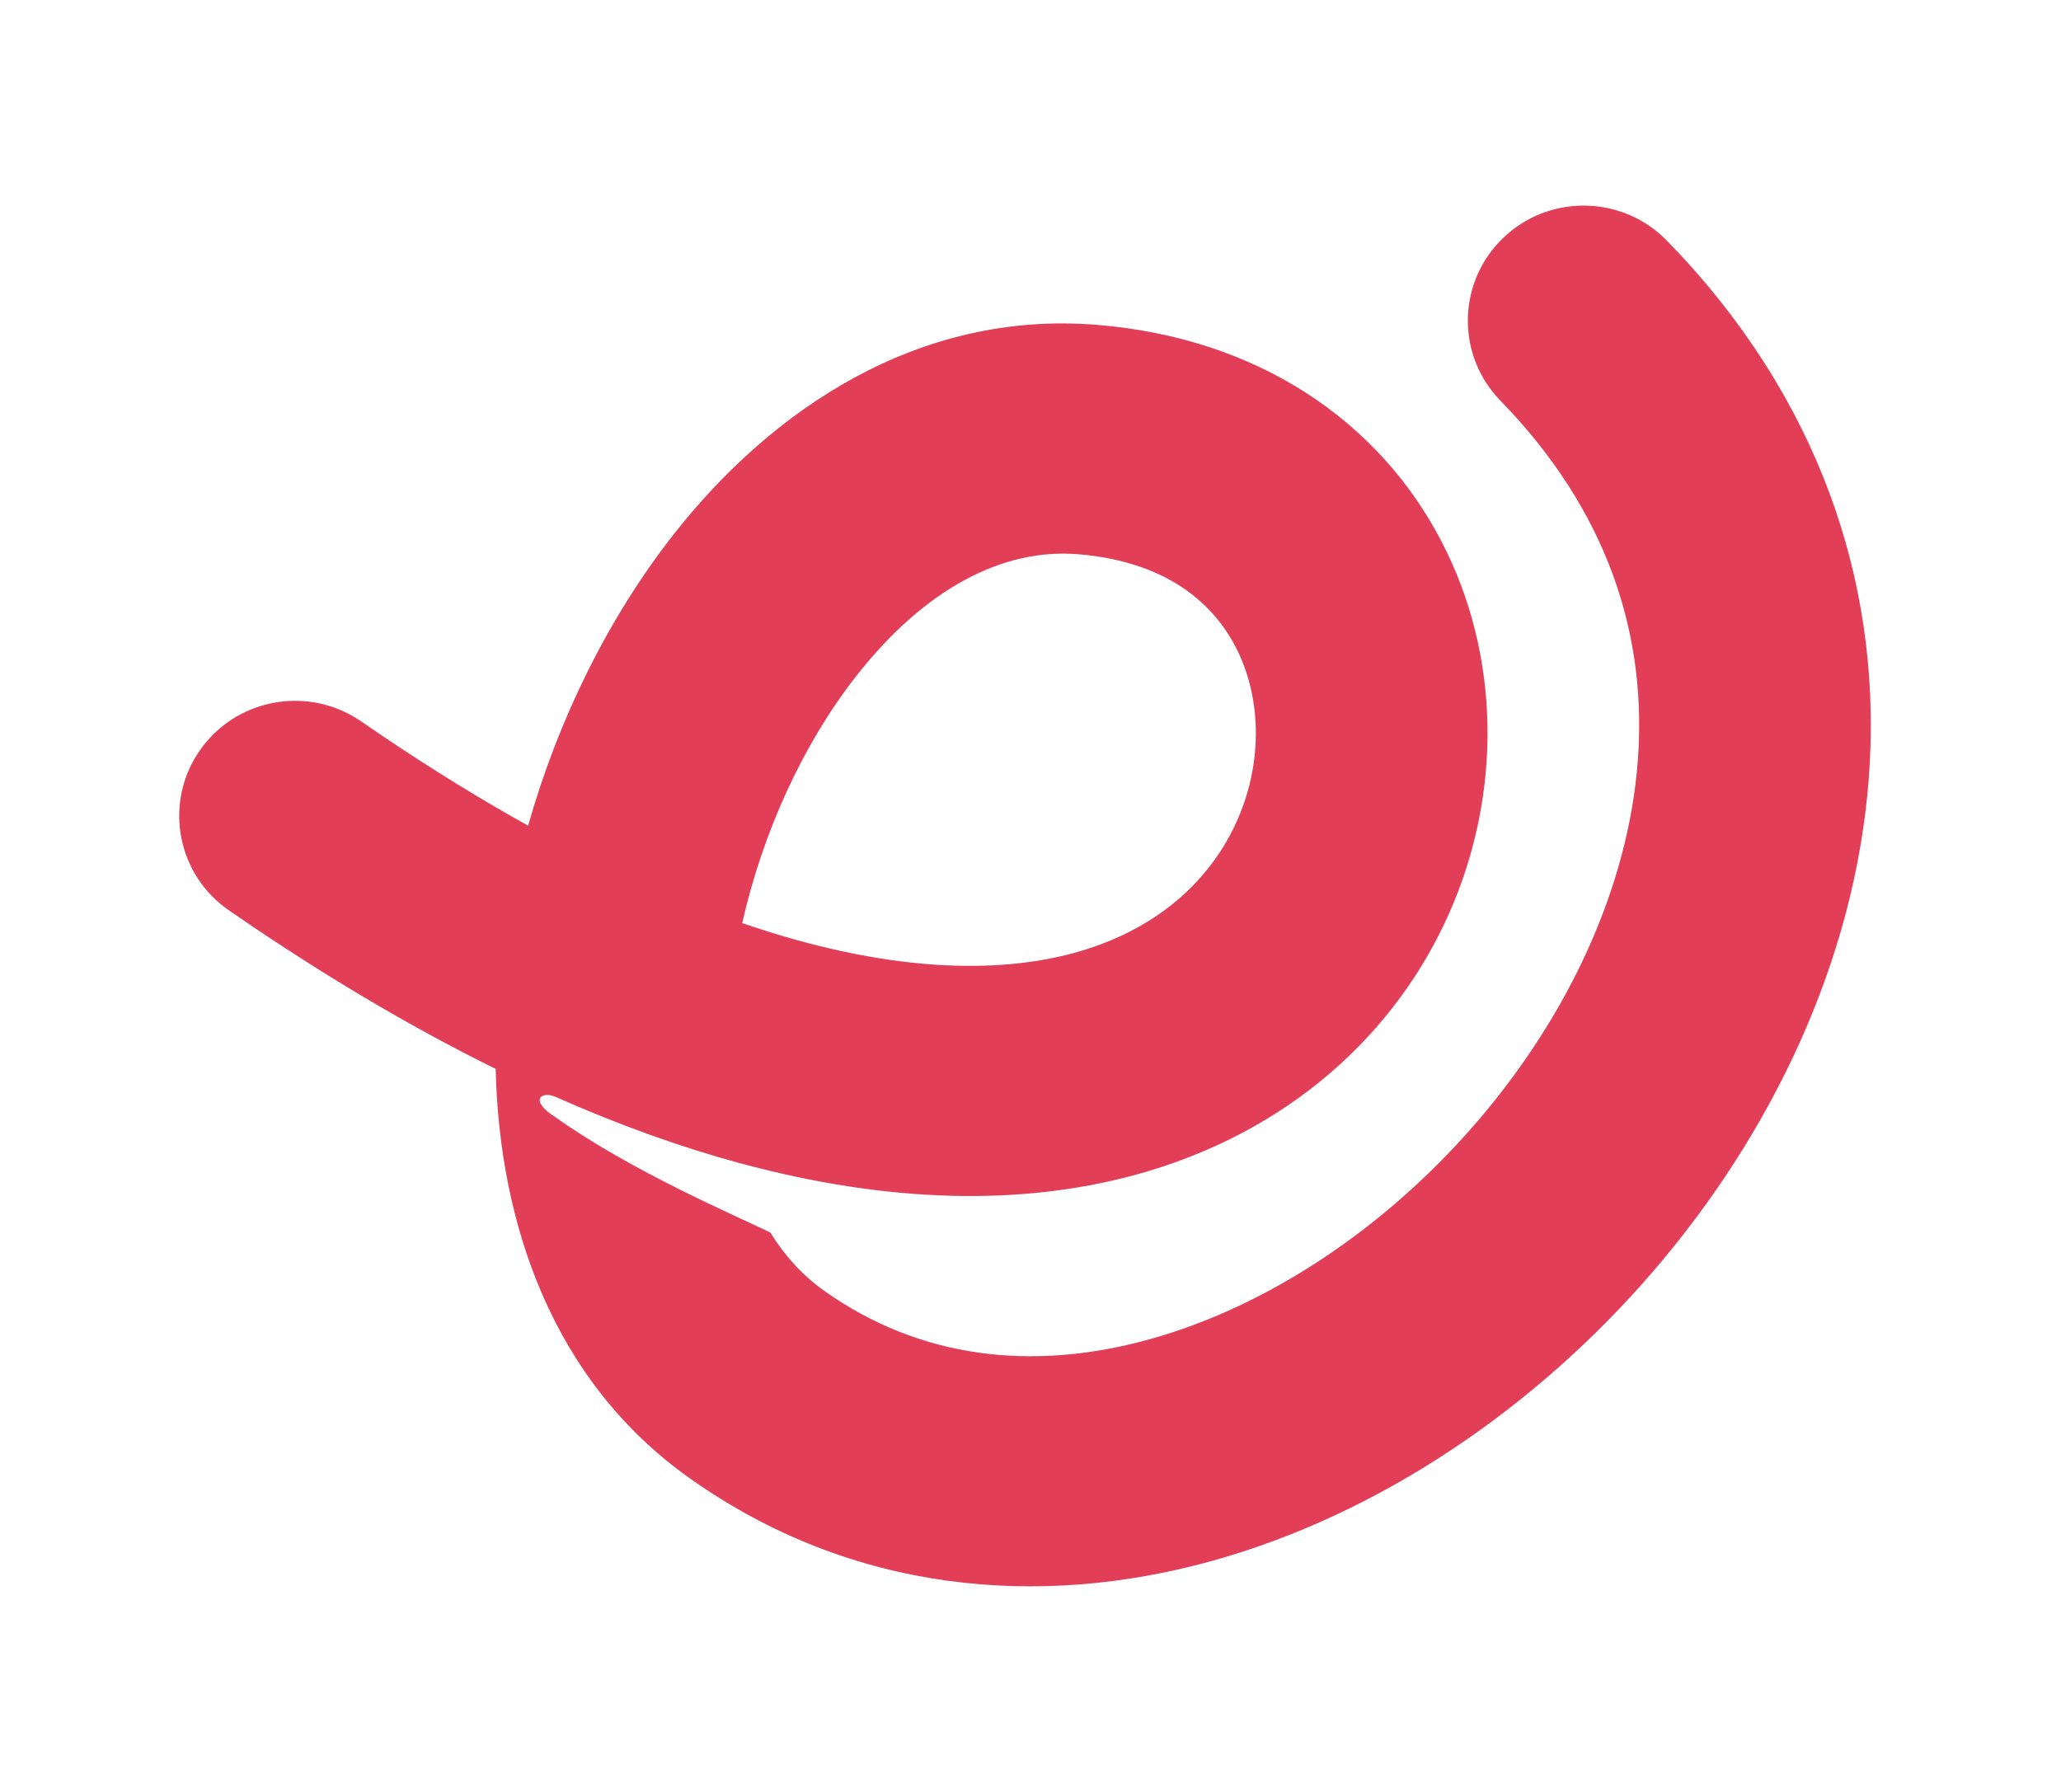 <svg width="46" height="40" viewBox="0 0 46 40" fill="none" xmlns="http://www.w3.org/2000/svg">
<g filter="url(#filter0_d_2_35)">
<path fill-rule="evenodd" clip-rule="evenodd" d="M33.549 1.312C34.543 0.356 36.11 0.352 37.11 1.28L37.204 1.372L37.528 1.712C40.801 5.25 42.021 9.373 41.708 13.4C41.391 17.483 39.515 21.334 36.899 24.377C34.284 27.418 30.793 29.812 27.019 30.852C23.198 31.904 19.019 31.569 15.391 28.996C12.314 26.813 11.143 23.286 11.063 19.86C9.337 19.009 7.52 17.952 5.614 16.666L5.11 16.322L5.003 16.244C3.921 15.414 3.673 13.876 4.462 12.748C5.251 11.619 6.787 11.313 7.949 12.03L8.06 12.103L8.519 12.416C9.661 13.187 10.751 13.855 11.787 14.431C12.455 12.075 13.562 9.812 15.021 7.947C17.207 5.154 20.484 2.919 24.499 3.253C28.115 3.553 30.787 5.427 32.166 8.072C33.502 10.633 33.522 13.714 32.354 16.364C31.165 19.065 28.749 21.315 25.274 22.243C22.773 22.91 19.844 22.864 16.538 21.971V21.972C15.222 21.616 13.843 21.125 12.402 20.486C12.079 20.343 11.797 20.562 12.402 20.942C14.104 22.155 16.501 23.172 17.195 23.514C17.523 24.047 17.93 24.484 18.396 24.814C20.54 26.335 23.049 26.614 25.638 25.901C28.275 25.175 30.918 23.424 32.967 21.04C35.015 18.658 36.336 15.804 36.553 13.004C36.759 10.362 36 7.648 33.714 5.181L33.488 4.944L33.398 4.846C32.498 3.823 32.555 2.267 33.549 1.312ZM24.069 8.372C22.41 8.234 20.659 9.111 19.104 11.1C17.919 12.614 17.023 14.582 16.566 16.606C19.821 17.724 22.247 17.732 23.933 17.282C25.884 16.761 27.054 15.582 27.617 14.304C28.203 12.974 28.143 11.524 27.575 10.435C27.051 9.429 25.995 8.532 24.069 8.372Z" fill="#E23E57"/>
</g>
<defs>
<filter id="filter0_d_2_35" x="0" y="0.59" width="45.756" height="38.821" filterUnits="userSpaceOnUse" color-interpolation-filters="sRGB">
<feFlood flood-opacity="0" result="BackgroundImageFix"/>
<feColorMatrix in="SourceAlpha" type="matrix" values="0 0 0 0 0 0 0 0 0 0 0 0 0 0 0 0 0 0 127 0" result="hardAlpha"/>
<feOffset dy="4"/>
<feGaussianBlur stdDeviation="2"/>
<feComposite in2="hardAlpha" operator="out"/>
<feColorMatrix type="matrix" values="0 0 0 0 0 0 0 0 0 0 0 0 0 0 0 0 0 0 0.25 0"/>
<feBlend mode="normal" in2="BackgroundImageFix" result="effect1_dropShadow_2_35"/>
<feBlend mode="normal" in="SourceGraphic" in2="effect1_dropShadow_2_35" result="shape"/>
</filter>
</defs>
</svg>
